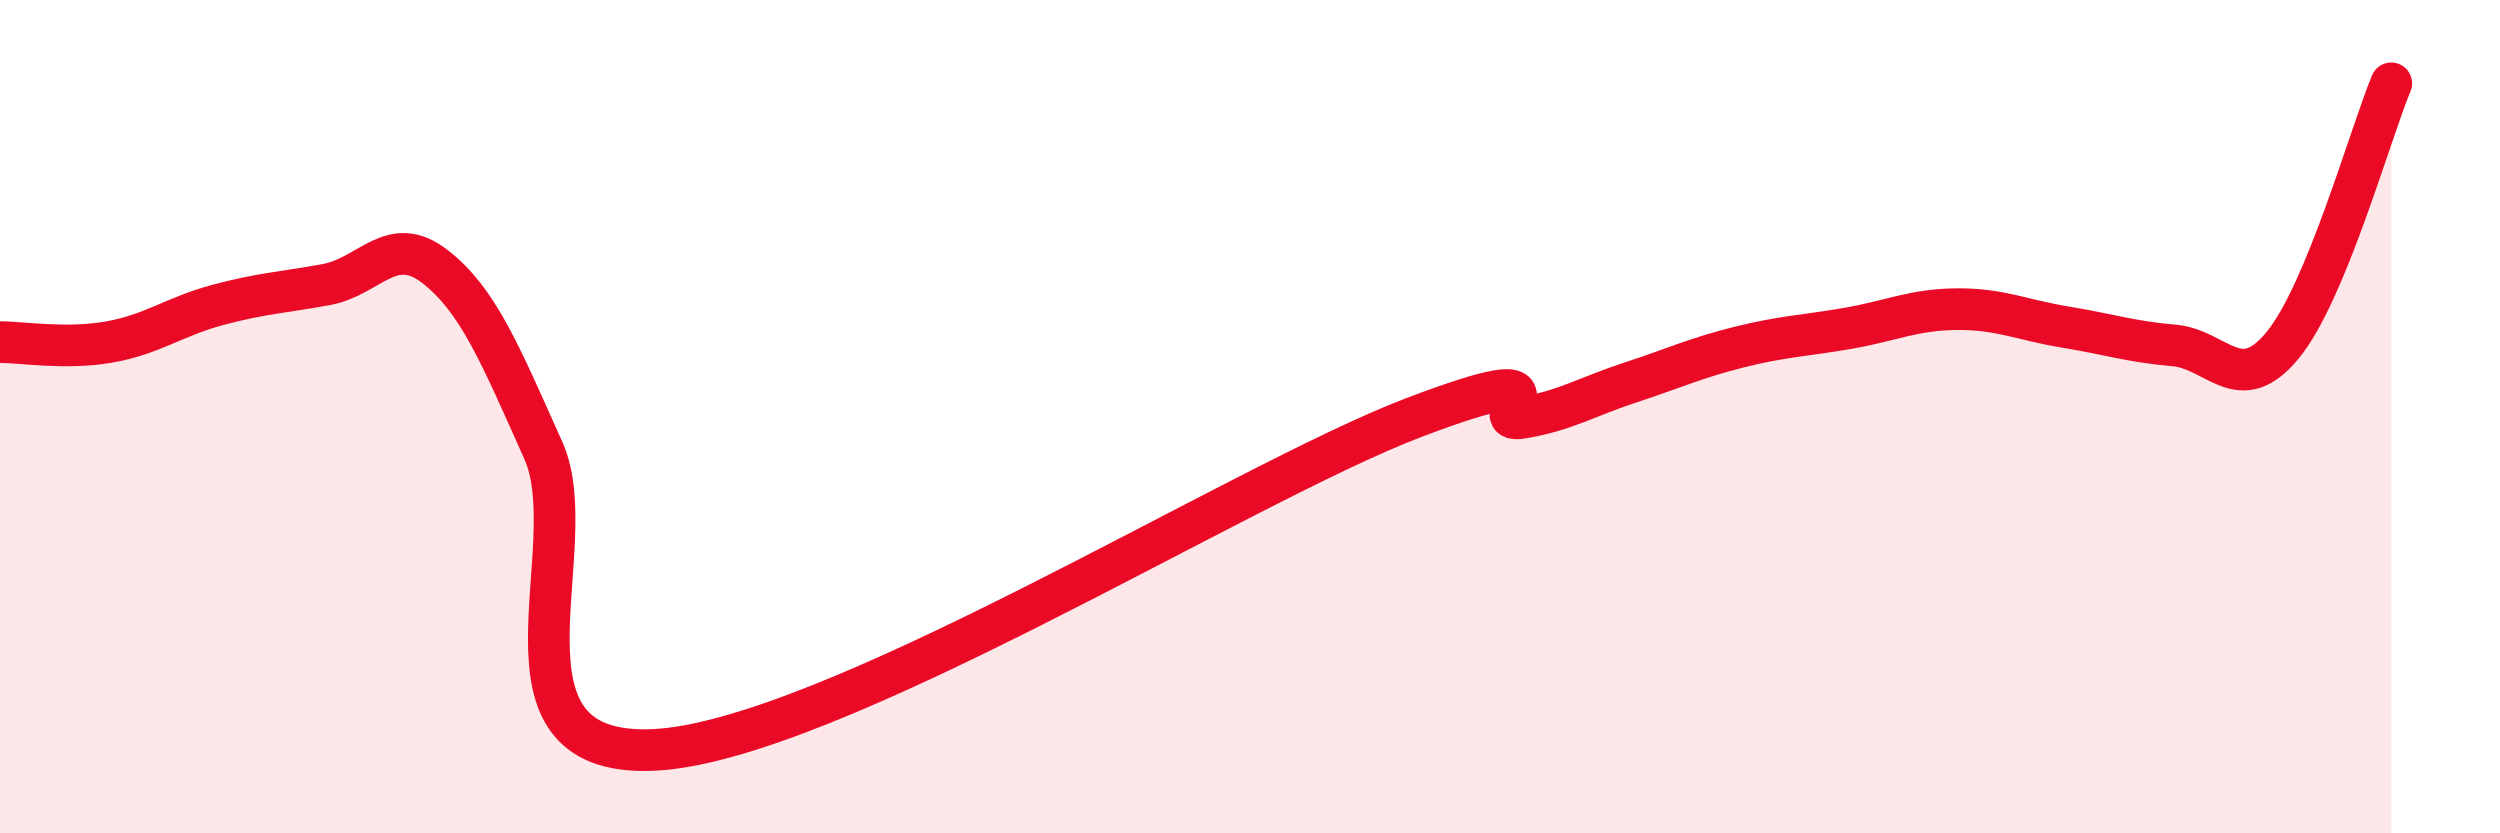 
    <svg width="60" height="20" viewBox="0 0 60 20" xmlns="http://www.w3.org/2000/svg">
      <path
        d="M 0,8.21 C 0.52,8.21 1.57,8.39 2.61,8.21 C 3.65,8.03 4.18,7.6 5.22,7.32 C 6.26,7.04 6.79,7.02 7.83,6.83 C 8.87,6.64 9.39,5.59 10.43,6.39 C 11.47,7.19 12,8.49 13.04,10.81 C 14.08,13.13 11.48,18.16 15.65,18 C 19.82,17.84 29.74,11.62 33.91,10.03 C 38.08,8.44 35.48,10.2 36.52,10.03 C 37.56,9.86 38.09,9.52 39.13,9.18 C 40.17,8.84 40.7,8.59 41.74,8.33 C 42.78,8.07 43.31,8.06 44.35,7.88 C 45.39,7.7 45.92,7.43 46.96,7.42 C 48,7.41 48.53,7.68 49.57,7.85 C 50.61,8.02 51.13,8.2 52.17,8.29 C 53.21,8.38 53.74,9.55 54.78,8.29 C 55.82,7.03 56.87,3.26 57.39,2L57.39 20L0 20Z"
        fill="#EB0A25"
        opacity="0.1"
        stroke-linecap="round"
        stroke-linejoin="round"
      />
      <path
        d="M 0,8.21 C 0.52,8.21 1.57,8.39 2.61,8.21 C 3.65,8.03 4.18,7.6 5.22,7.32 C 6.26,7.04 6.79,7.02 7.83,6.83 C 8.87,6.64 9.39,5.59 10.43,6.39 C 11.47,7.19 12,8.49 13.04,10.81 C 14.08,13.13 11.48,18.16 15.65,18 C 19.82,17.84 29.74,11.62 33.91,10.03 C 38.08,8.44 35.48,10.2 36.52,10.03 C 37.56,9.86 38.09,9.52 39.13,9.18 C 40.17,8.84 40.7,8.59 41.74,8.33 C 42.78,8.07 43.31,8.06 44.35,7.88 C 45.39,7.7 45.92,7.43 46.96,7.42 C 48,7.41 48.53,7.68 49.57,7.85 C 50.61,8.02 51.13,8.2 52.17,8.29 C 53.21,8.38 53.74,9.55 54.78,8.29 C 55.82,7.03 56.87,3.26 57.39,2"
        stroke="#EB0A25"
        stroke-width="1"
        fill="none"
        stroke-linecap="round"
        stroke-linejoin="round"
      />
    </svg>
  